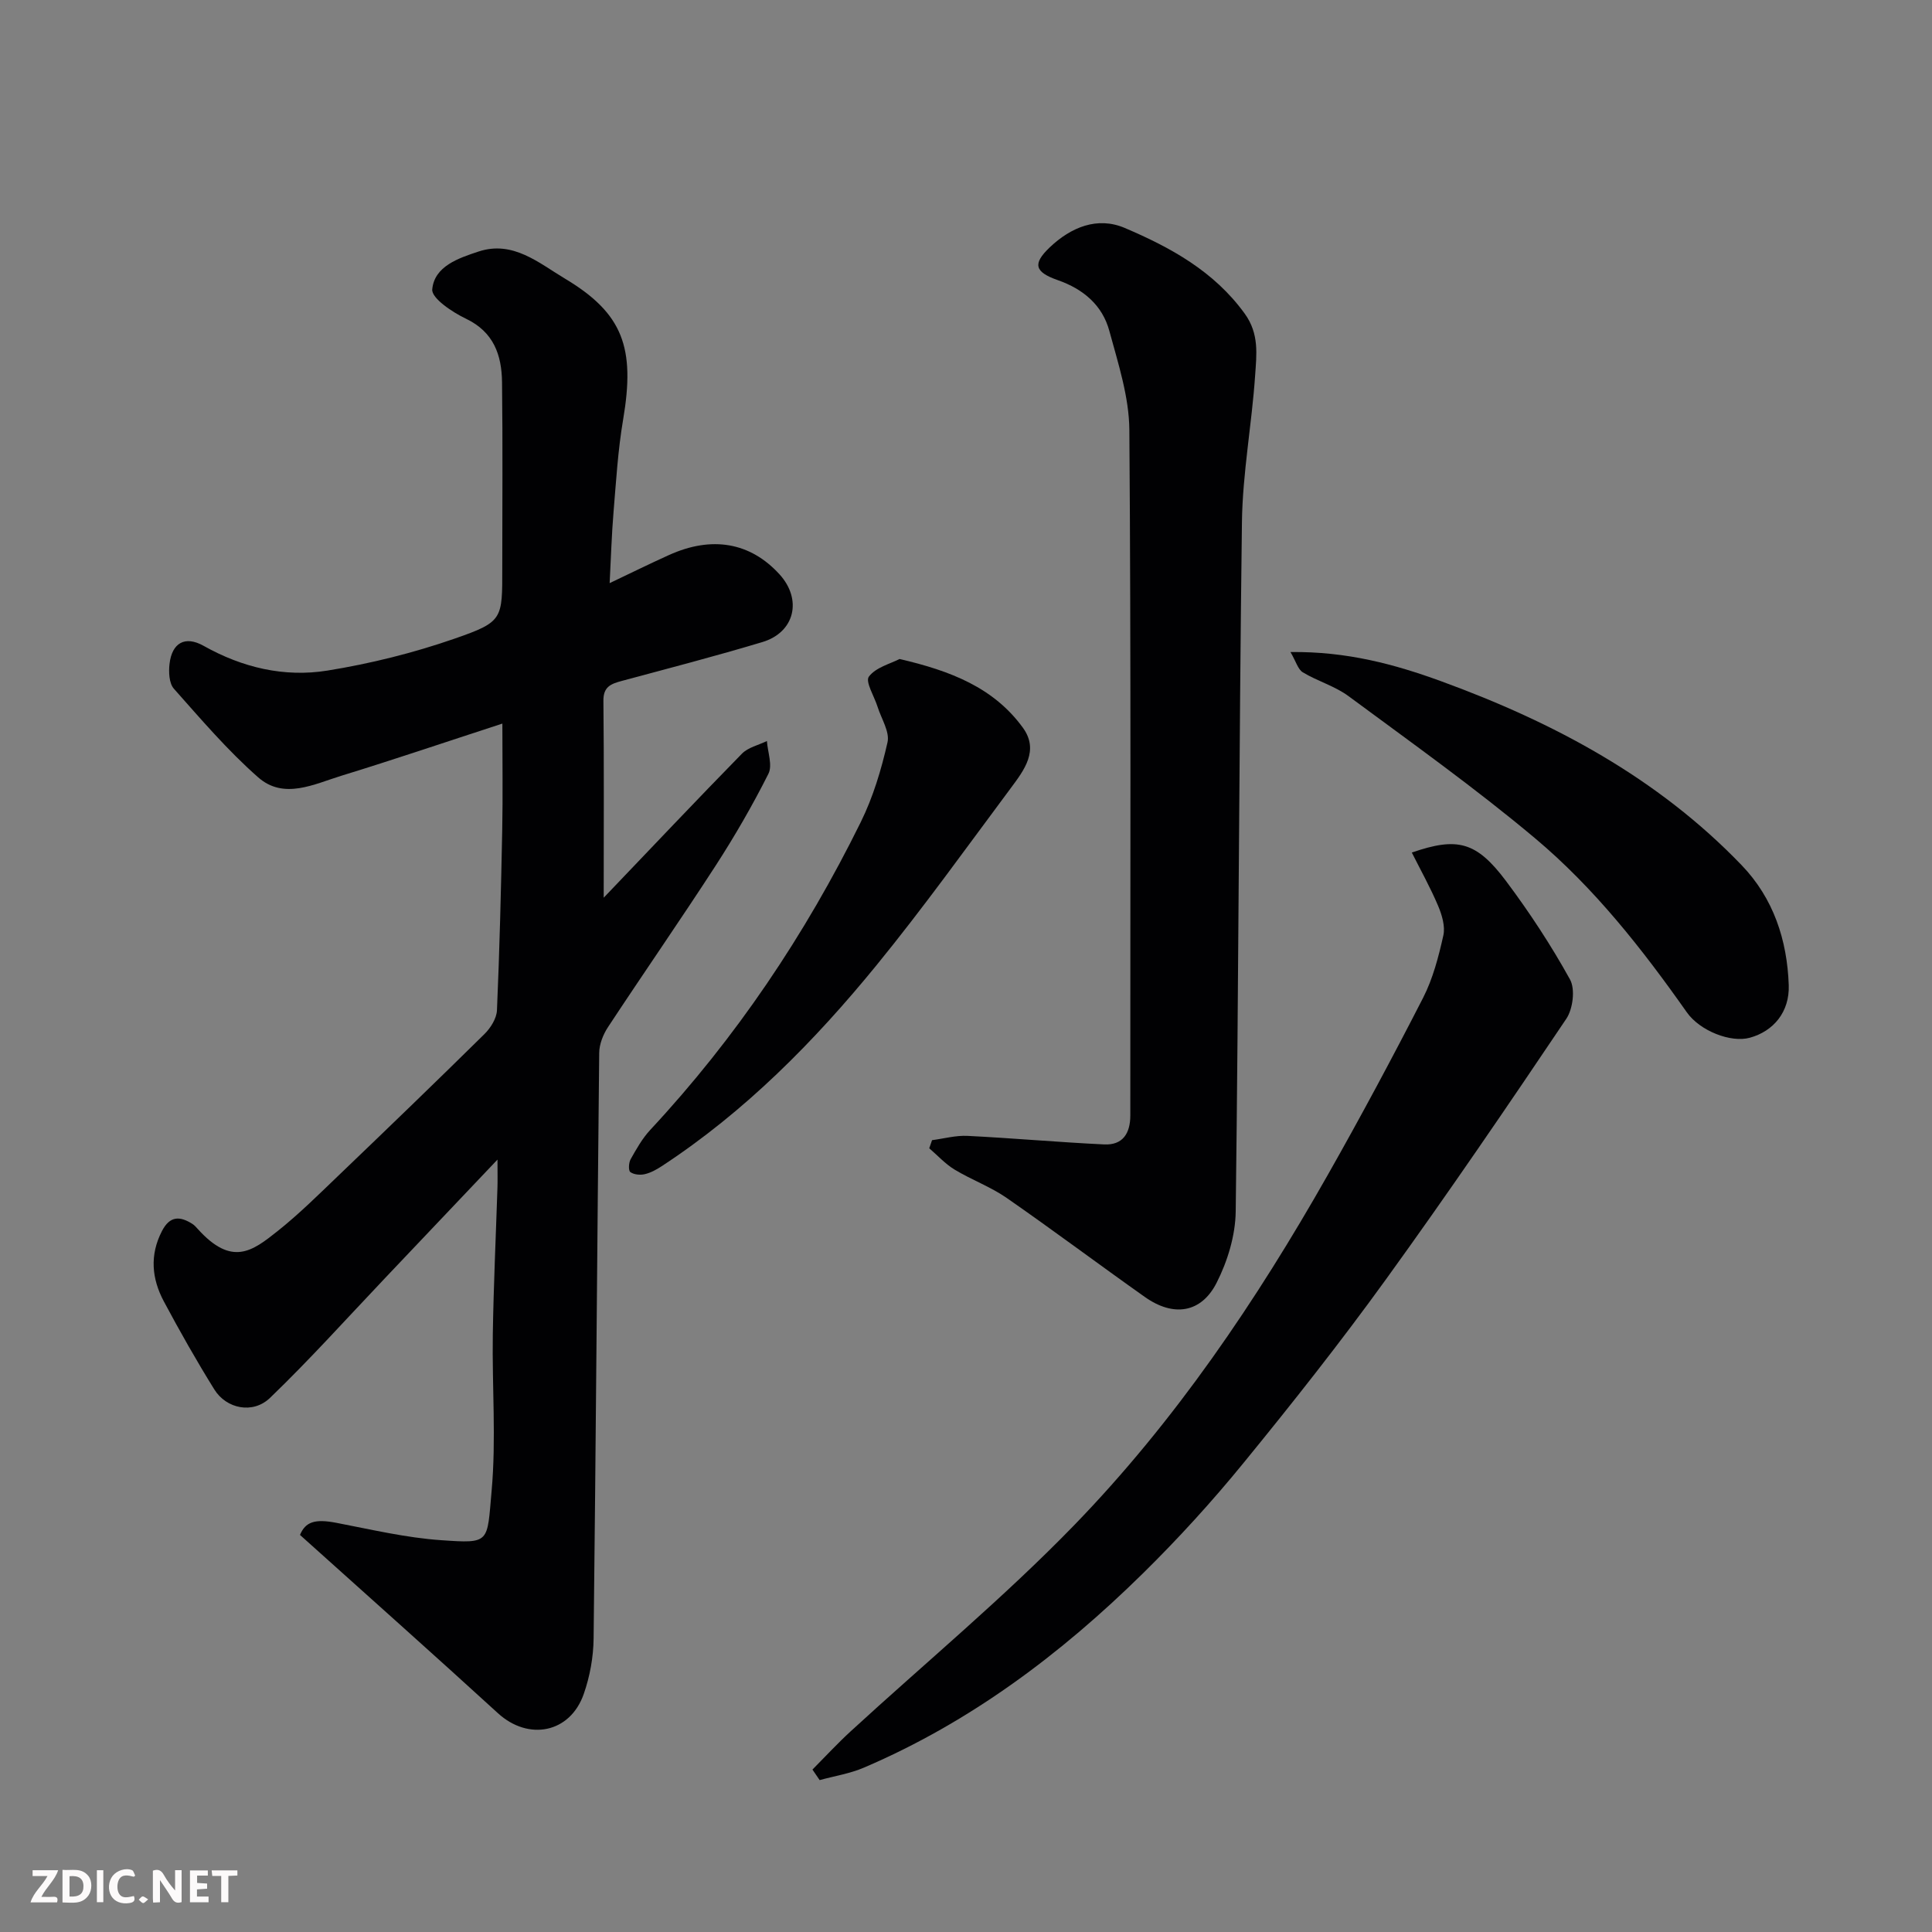 <svg enable-background="new 0 0 400 400" viewBox="0 0 400 400" xmlns="http://www.w3.org/2000/svg"><rect x="0" y="0" width="400" height="400" fill="#808080" stroke="none"/><path d="m103 240.08c-8.43 8.89-15.8 16.66-23.18 24.43-7.93 8.35-15.63 16.93-23.92 24.91-3.55 3.41-9.04 2.25-11.52-1.74-3.7-5.95-7.16-12.06-10.46-18.24-2.5-4.69-2.97-9.59-.38-14.58 1.64-3.17 3.73-3.1 6.31-1.45.41.26.75.66 1.09 1.03 7.07 7.85 11.3 4.6 16.49.48 4.52-3.59 8.64-7.7 12.82-11.7 10.07-9.65 20.11-19.33 30.04-29.12 1.28-1.26 2.52-3.23 2.6-4.93.54-12.42.84-24.86 1.09-37.29.14-7.08.03-14.16.03-22.07-11.98 3.9-22.58 7.5-33.27 10.78-5.69 1.74-11.96 5.04-17.29.35-6.32-5.56-11.85-12.04-17.45-18.35-1-1.13-1.1-3.46-.9-5.15.51-4.34 3.2-5.89 7.05-3.73 8.04 4.52 16.7 6.56 25.62 5.13 8.93-1.44 17.85-3.66 26.39-6.63 10.01-3.48 9.83-3.99 9.83-14.61 0-12.83.11-25.66-.05-38.49-.07-5.59-1.71-10.37-7.46-13.12-2.81-1.34-7.16-4.24-6.99-6.08.44-4.79 5.43-6.46 9.58-7.83 7.12-2.36 12.5 2.38 17.84 5.57 12.13 7.24 14.62 14.37 12.1 29.23-1.07 6.29-1.45 12.71-1.98 19.08-.4 4.74-.53 9.49-.81 14.77 4.17-1.98 8.18-3.96 12.25-5.8 8.92-4.05 16.89-2.64 22.92 3.98 4.74 5.2 3.18 12-3.54 14.02-9.64 2.9-19.39 5.43-29.12 8.05-2.19.59-3.83 1.16-3.8 4.09.14 13.3.06 26.6.06 40.79 9.9-10.35 19.17-20.17 28.61-29.81 1.28-1.31 3.44-1.78 5.18-2.63.16 2.29 1.2 5.03.31 6.79-3.29 6.54-6.98 12.92-10.96 19.07-7.27 11.22-14.9 22.2-22.25 33.37-1 1.52-1.8 3.52-1.82 5.31-.43 40.42-.69 80.85-1.16 121.27-.04 3.85-.77 7.86-2.04 11.49-2.84 8.13-11.47 9.75-17.78 3.97-13.47-12.32-27.13-24.45-40.97-36.9 1.13-2.69 3.03-3.37 7.51-2.51 7.21 1.38 14.43 3.1 21.72 3.6 10.21.71 9.48.57 10.44-10.16.97-10.74.08-21.64.25-32.47.16-10.1.63-20.2.96-30.3.05-1.44.01-2.86.01-5.87z" fill="#010103"/><path d="m192.97 236.06c2.45-.32 4.91-1.01 7.34-.89 9.43.47 18.84 1.32 28.28 1.77 3.88.19 5.43-2.3 5.43-6.02-.02-47.29.16-94.59-.2-141.88-.05-6.86-2.31-13.78-4.14-20.52-1.44-5.32-5.37-8.66-10.65-10.51-4.87-1.7-5.25-3.4-1.71-6.78 4.42-4.21 9.9-6.45 15.56-4.03 9.48 4.04 18.47 8.95 24.83 17.74 3.04 4.2 2.44 8.51 2.15 12.81-.69 10.14-2.6 20.24-2.73 30.37-.61 47.56-.68 95.13-1.29 142.69-.06 4.97-1.68 10.3-3.95 14.77-3.2 6.3-8.95 7.12-14.84 2.96-9.59-6.78-18.99-13.83-28.64-20.53-3.33-2.31-7.27-3.74-10.76-5.85-1.94-1.17-3.52-2.93-5.26-4.42.19-.56.39-1.12.58-1.68z" fill="#010103"/><path d="m168.21 366.37c2.62-2.64 5.15-5.38 7.88-7.89 15.46-14.2 31.69-27.64 46.28-42.68 20.93-21.58 37.73-46.44 52.55-72.58 6.83-12.05 13.38-24.27 19.7-36.6 2.05-4 3.22-8.53 4.21-12.95.42-1.88-.29-4.25-1.09-6.14-1.59-3.76-3.59-7.34-5.44-11.02 9.42-3.25 13.35-2.31 19.51 5.9 4.85 6.48 9.33 13.3 13.24 20.37 1.12 2.02.61 6.11-.77 8.16-12.21 18.15-24.53 36.23-37.35 53.96-9.39 12.99-19.35 25.6-29.49 38.01-6.52 7.99-13.51 15.66-20.86 22.89-16.93 16.65-35.72 30.77-57.72 40.17-2.89 1.24-6.1 1.74-9.16 2.58-.51-.72-1-1.45-1.49-2.18z" fill="#010103"/><path d="m267.18 135c11.68-.15 21.61 2.54 31.24 6.06 23.25 8.49 44.77 19.97 62.16 38.06 6.61 6.87 9.43 15.5 9.76 24.82.2 5.61-3.19 9.57-8.05 10.91-3.94 1.09-10.34-1.41-13.05-5.26-9.23-13.11-19.15-25.74-31.43-36.04-12.38-10.39-25.6-19.8-38.61-29.42-2.82-2.09-6.42-3.09-9.46-4.93-1.02-.61-1.42-2.26-2.56-4.2z" fill="#010103"/><path d="m186.24 136.44c10.6 2.45 19.52 5.94 25.54 14.23 3.4 4.68.26 8.78-2.48 12.46-9.17 12.31-18.12 24.81-27.82 36.7-12.92 15.83-27.24 30.32-44.47 41.61-1.08.71-2.28 1.37-3.52 1.66-.95.22-2.26.1-2.99-.44-.42-.31-.34-1.92.06-2.64 1.19-2.12 2.42-4.31 4.06-6.08 17.74-19.05 32.1-40.42 43.58-63.71 2.56-5.18 4.27-10.89 5.55-16.54.49-2.18-1.28-4.88-2.05-7.33-.67-2.16-2.59-5.21-1.81-6.27 1.44-1.93 4.47-2.67 6.35-3.65z" fill="#010103"/><g fill="#fcfafa"><path d="m37.59 393.81c-.92.31-1.52.05-2-.78-.7-1.2-1.52-2.34-2.47-3.78v4.59c-.55.03-.95.05-1.41.07-.03-.37-.06-.64-.06-.91 0-1.91 0-3.81 0-5.7 1.13-.41 1.77-.03 2.29.91.62 1.11 1.38 2.14 2.31 3.19v-4.2h1.35v6.61z"/><path d="m12.94 393.88v-6.75c1.9.19 3.93-.54 5.37 1.29.8 1.01.78 2.88.03 3.97-1.37 1.97-3.4 1.51-5.4 1.49m1.45-1.22c2.04.12 2.92-.58 2.89-2.21-.03-1.51-.98-2.19-2.89-2z"/><path d="m11.81 393.87h-5.49c.68-2.18 2.47-3.48 3.51-5.45h-3.08v-1.21h5.29c-.71 2.13-2.44 3.48-3.47 5.51.86 0 1.63.04 2.39-.01.79-.05 1.14.21.85 1.16"/><path d="m39.33 393.86v-6.61h3.7v1.07h-2.22v1.52c.68.04 1.34.09 2.07.13v1.07c-.72.05-1.38.09-2.1.14v1.48h2.4v1.19h-3.84z"/><path d="m27.71 388.56c-1.15-.3-2.46-.61-3.1.64-.37.73-.41 1.93-.06 2.67.63 1.35 1.99.93 3.17.68.35.94-.01 1.32-.93 1.46-1.62.25-3.05-.27-3.76-1.48-.73-1.24-.6-3.03.31-4.17.88-1.11 2.71-1.7 4-1.16.32.13.44.74.65 1.12-.1.08-.19.16-.28.24"/><path d="m49.15 387.24v1.07c-.59.02-1.17.05-1.87.08v5.44h-1.48v-5.44h-1.85c-.05-.4-.08-.73-.13-1.15z"/><path d="m20.06 387.21h1.33v6.62h-1.33z"/><path d="m30.68 393.25c-.49.38-.8.79-1.05.76-.32-.05-.6-.45-.9-.7.26-.24.51-.64.8-.67.29-.04.62.3 1.15.61"/></g></svg>